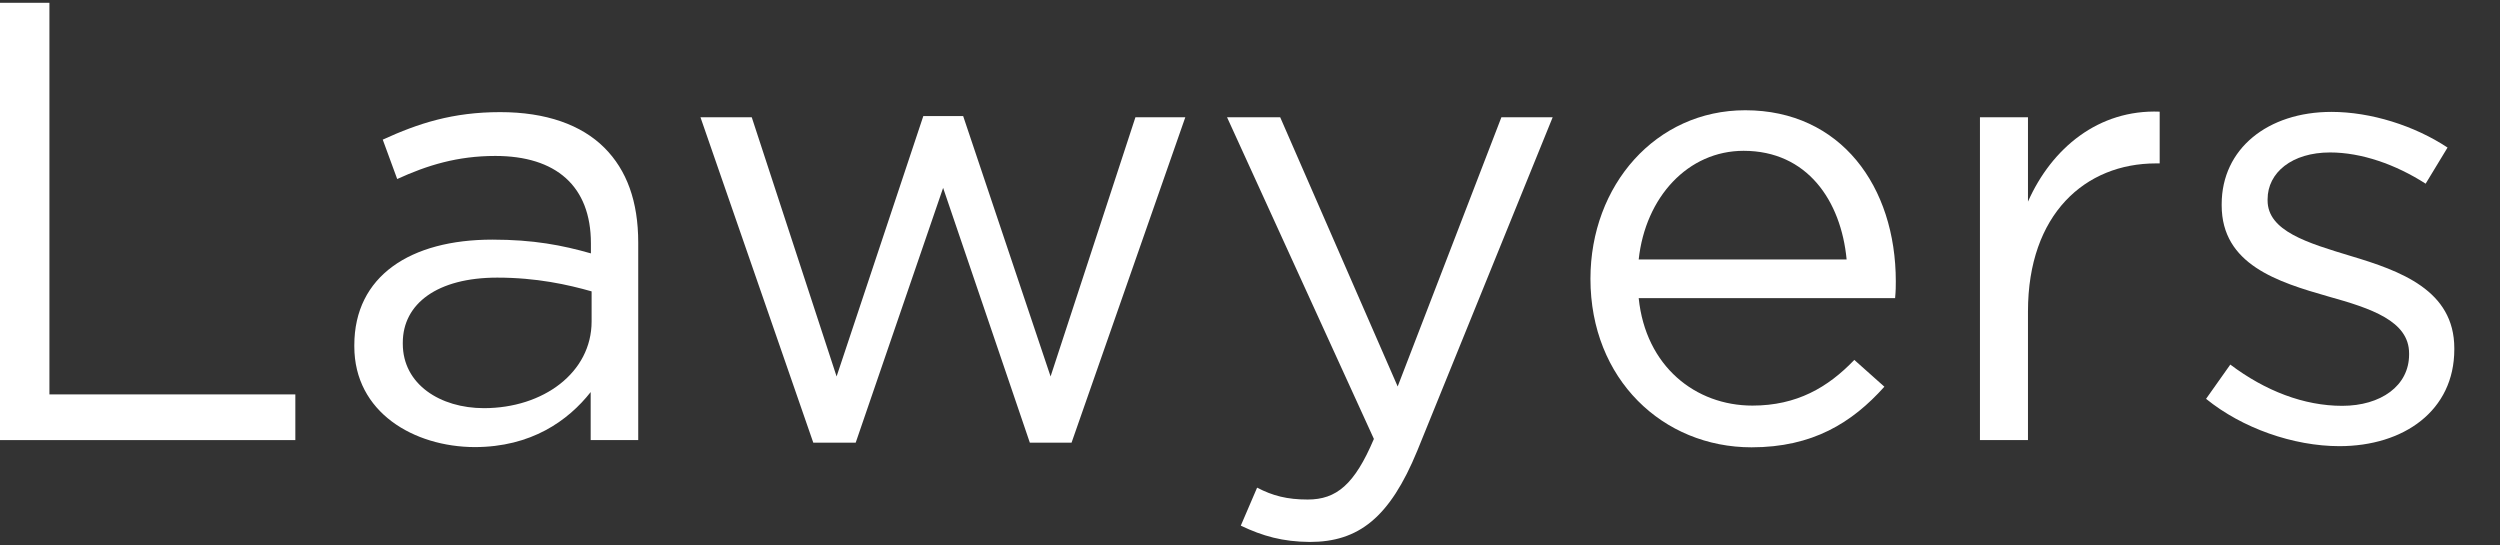 <?xml version="1.0" encoding="utf-8"?>
<!-- Generator: Adobe Illustrator 18.1.1, SVG Export Plug-In . SVG Version: 6.00 Build 0)  -->
<svg version="1.1" id="Layer_1" xmlns="http://www.w3.org/2000/svg" xmlns:xlink="http://www.w3.org/1999/xlink" x="0px" y="0px"
	 viewBox="406 209.4 1072.5 234" enable-background="new 406 209.4 1072.5 234" xml:space="preserve">
<rect x="406" y="209.4" width="1072.5" height="234" fill="#333333" stroke="none"/>
<g>
	<path fill="#FFFFFF" d="M406,210.6h21.2v168h105.5v19.6H406V210.6z"/>
	<path fill="#FFFFFF" d="M558,358v-0.5c0-29.7,24.1-45.3,59.2-45.3c17.7,0,30,2.4,42.3,5.9v-4.3c0-24.6-15-37.5-41-37.5
		c-16.3,0-29.2,4-42.1,9.9l-6.2-16.9c15.3-7,30-11.8,50.4-11.8c19.6,0,34.8,5.4,44.7,15.3c9.6,9.6,14.5,23,14.5,40.7v84.7h-20.4
		v-20.6c-9.7,12.3-25.5,23.6-49.8,23.6C583.7,401.1,558,386.4,558,358z M659.8,347.3v-12.9c-10.2-2.9-23.6-5.9-40.5-5.9
		c-25.7,0-40.5,11.2-40.5,27.9v0.5c0,17.4,16.1,27.6,34.8,27.6C639.1,384.5,659.8,369.2,659.8,347.3z"/>
	<path fill="#FFFFFF" d="M706.5,259.7h22l36.4,111.2l37.2-111.7h17.1l37.5,111.7l36.4-111.2h21.4l-48.8,139.6h-17.9l-37.2-109.3
		l-37.5,109.3h-18.2L706.5,259.7z"/>
	<path fill="#FFFFFF" d="M938.3,434.9l7-16.3c6.7,3.5,12.9,5.1,21.7,5.1c12.3,0,20.1-6.4,28.4-26l-63-138h22.8l50.4,115.5
		l44.5-115.5h22l-58.1,143.1c-11.8,28.7-25.2,39.1-46.1,39.1C956.3,441.8,947.7,439.4,938.3,434.9z"/>
	<path fill="#FFFFFF" d="M1157.8,383.4c19,0,32.4-7.8,43.7-19.6l12.9,11.5c-13.9,15.5-30.8,26-57,26c-38,0-69.1-29.2-69.1-72.3
		c0-40.2,28.1-72.3,66.4-72.3c41,0,64.6,32.7,64.6,73.4c0,1.9,0,4-0.3,7.2H1109C1112,366.6,1133.4,383.4,1157.8,383.4z
		 M1198.2,320.7c-2.4-25.2-16.9-46.6-44.2-46.6c-23.8,0-42.1,19.8-45,46.6H1198.2z"/>
	<path fill="#FFFFFF" d="M1255.4,259.7h20.6v36.2c10.2-23,30.3-39.6,56.5-38.6v22.2h-1.6c-30.3,0-54.9,21.7-54.9,63.5v55.2h-20.6
		V259.7z"/>
	<path fill="#FFFFFF" d="M1352.4,380.5l10.4-14.7c15,11.3,31.6,17.7,48,17.7c16.6,0,28.7-8.6,28.7-22v-0.5
		c0-13.9-16.3-19.3-34.6-24.4c-21.7-6.2-45.8-13.7-45.8-39.1v-0.5c0-23.8,19.8-39.6,47.1-39.6c16.9,0,35.6,5.9,49.8,15.3l-9.4,15.5
		c-12.9-8.3-27.6-13.4-41-13.4c-16.3,0-26.8,8.6-26.8,20.1v0.5c0,13.1,17.1,18.2,35.6,23.8c21.4,6.4,44.5,14.7,44.5,39.6v0.5
		c0,26.3-21.7,41.5-49.3,41.5C1389.9,400.8,1367.9,393.1,1352.4,380.5z"/>
</g>
</svg>